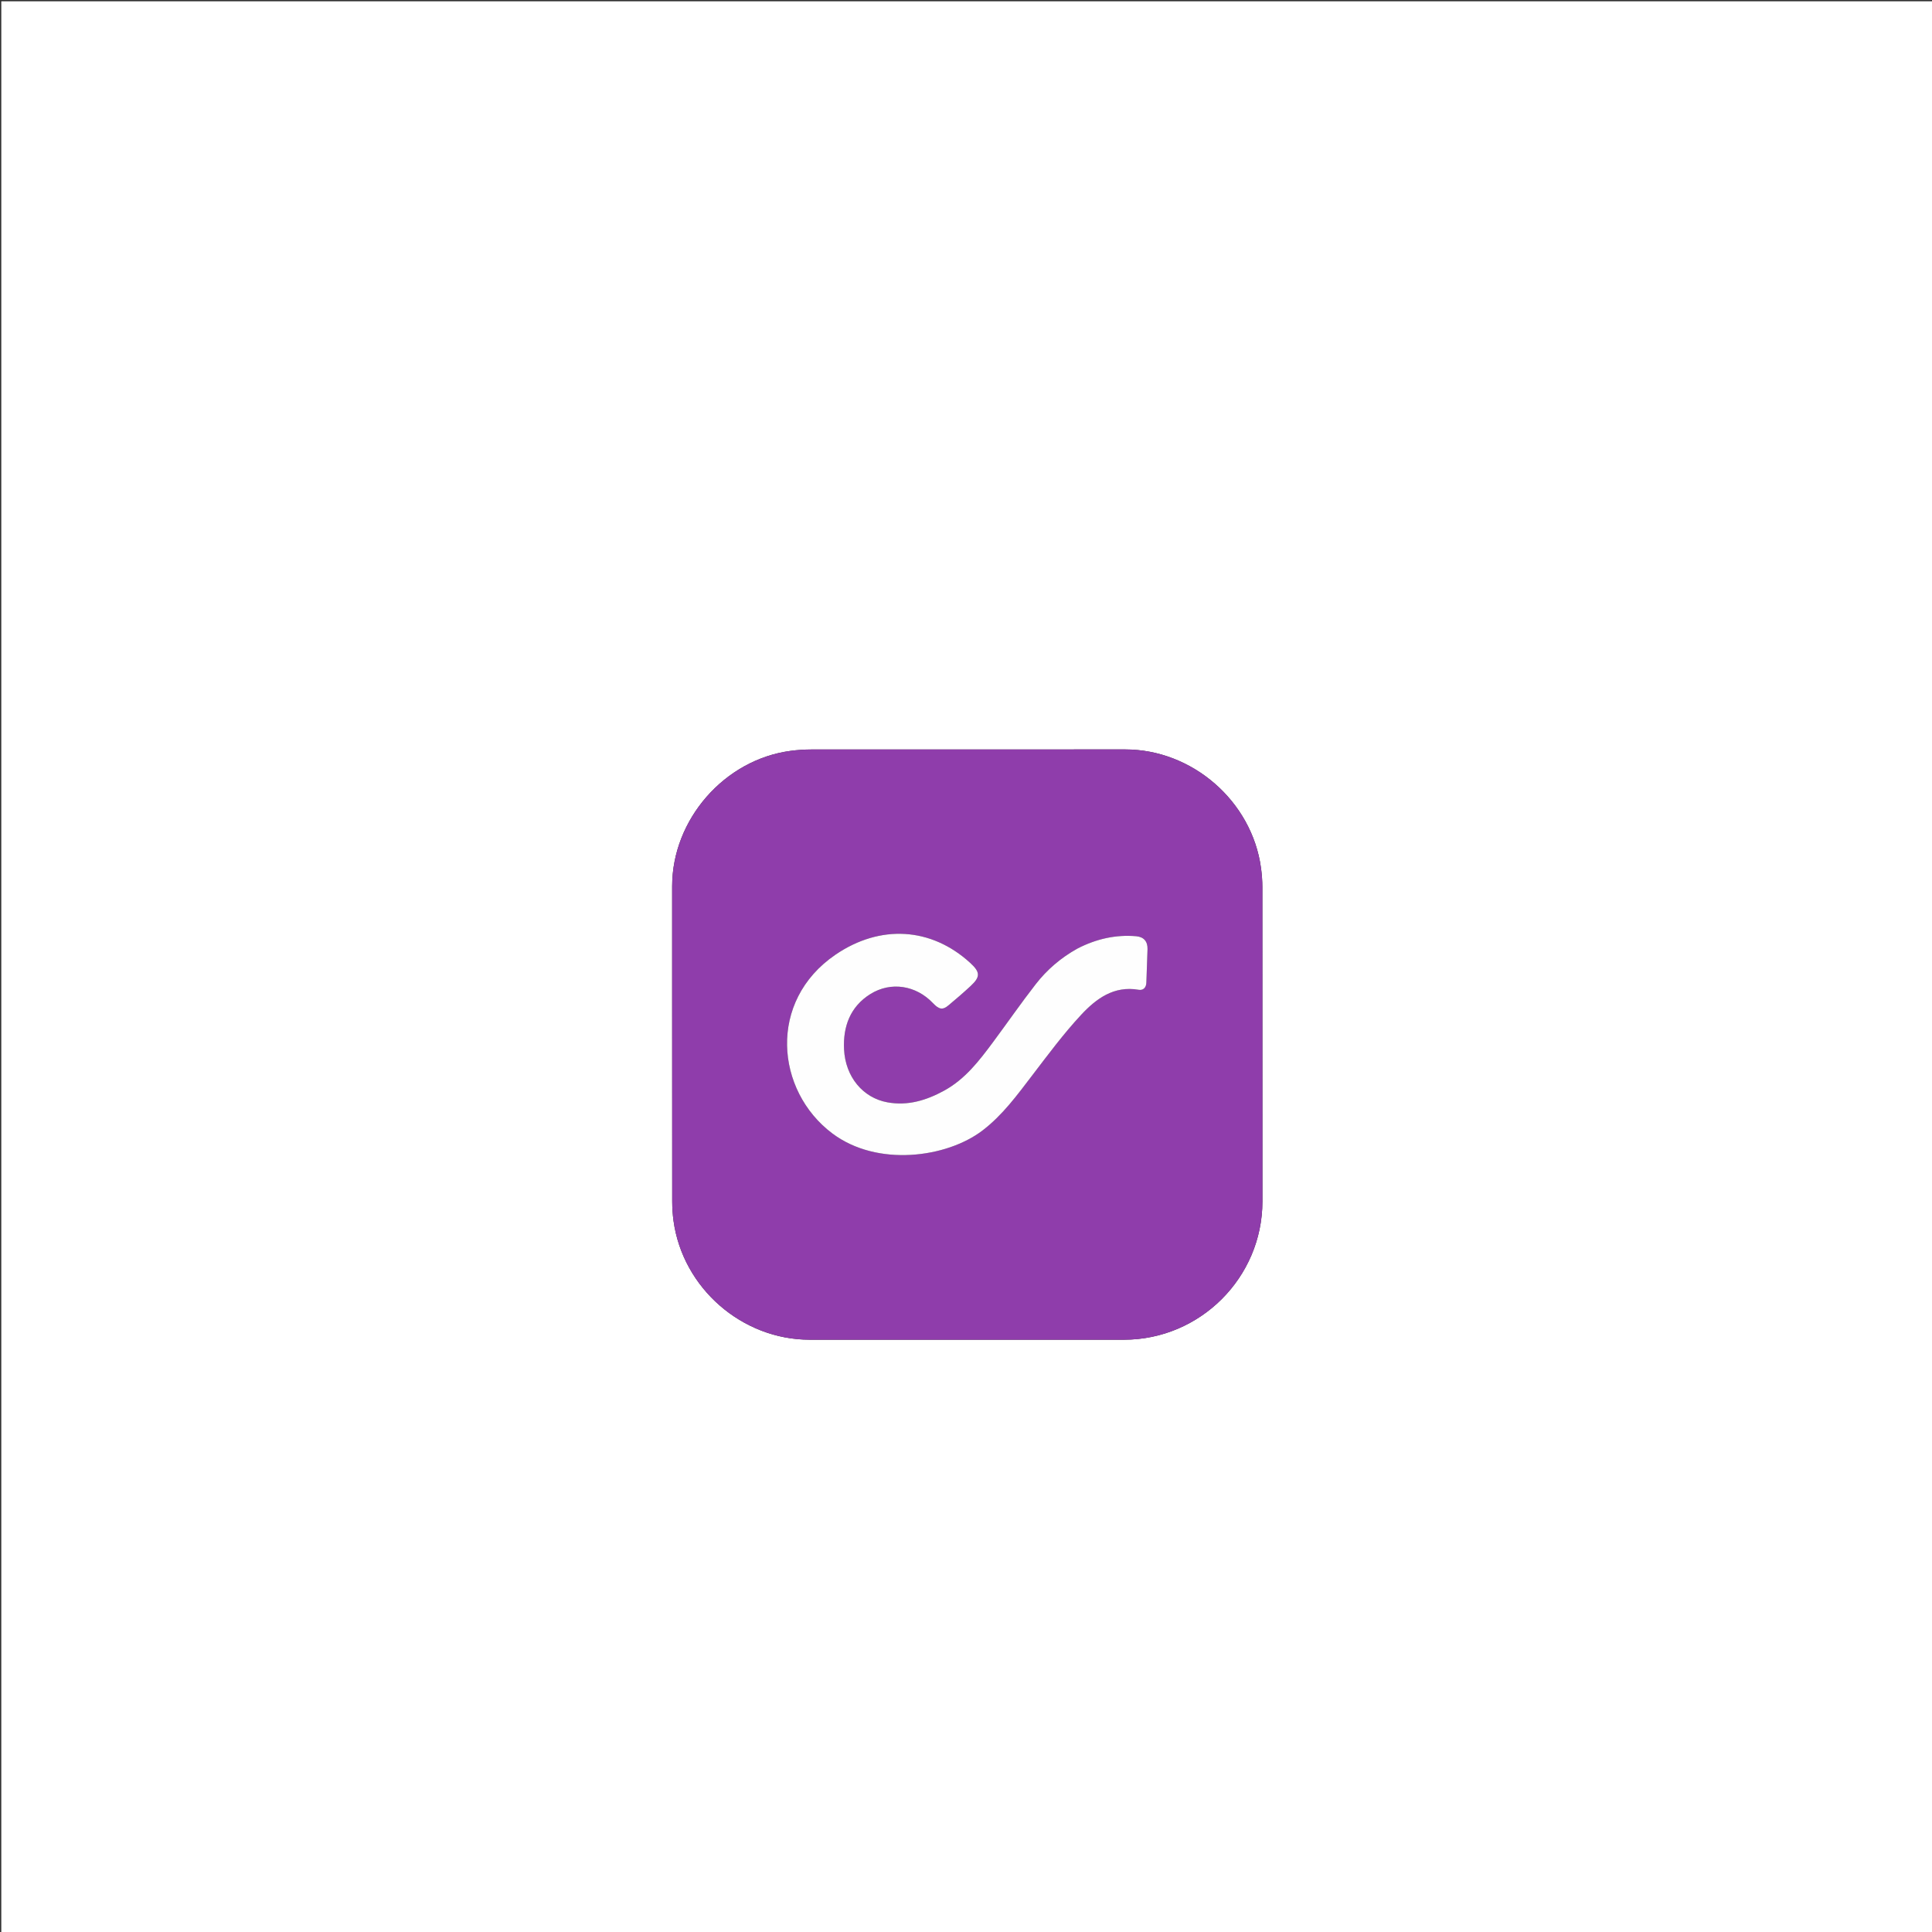 <svg version="1.1" id="Layer_1" xmlns="http://www.w3.org/2000/svg" xmlns:xlink="http://www.w3.org/1999/xlink" x="0px" y="0px"
	 width="100%" viewBox="0 0 1500 1500" enable-background="new 0 0 1500 1500" xml:space="preserve">
<rect x="0" y="0" width="1500" height="1500" fill="#333333" stroke="none"/>
<path fill="#FFFFFF" opacity="1" stroke="none" 
	d="
M800,1501 
	C533.333,1501 267.167,1501 1,1501 
	C1,1001 1,501 1,1 
	C501,1 1001,1 1501,1 
	C1501,501 1501,1000.999 1501,1501 
	C1267.5,1501 1034,1501 800,1501 
M521.851,764.5 
	C521.851,820.665 521.825,876.83 521.896,932.995 
	C521.903,937.972 522.254,942.987 522.933,947.917 
	C530.107,1000.053 576.092,1040.141 628.629,1040.146 
	C709.96,1040.153 791.291,1040.136 872.622,1040.153 
	C931.772,1040.166 980.144,991.868 980.147,932.746 
	C980.15,851.415 980.168,770.084 980.104,688.753 
	C980.1,683.778 979.709,678.766 979.038,673.834 
	C972.01,622.142 925.807,581.858 873.622,581.852 
	C792.291,581.843 710.96,581.831 629.629,581.899 
	C624.321,581.903 618.974,582.279 613.711,582.98 
	C562.458,589.804 521.891,636.232 521.852,688.002 
	C521.834,713.168 521.851,738.334 521.851,764.5 
z"/>
<path fill="#8F3DAB" opacity="1" stroke="none" 
	d="
M521.851,764 
	C521.851,738.334 521.834,713.168 521.852,688.002 
	C521.891,636.232 562.458,589.804 613.711,582.98 
	C618.974,582.279 624.321,581.903 629.629,581.899 
	C710.96,581.831 792.291,581.843 873.622,581.852 
	C925.807,581.858 972.01,622.142 979.038,673.834 
	C979.709,678.766 980.1,683.778 980.104,688.753 
	C980.168,770.084 980.15,851.415 980.147,932.746 
	C980.144,991.868 931.772,1040.166 872.622,1040.153 
	C791.291,1040.136 709.96,1040.153 628.629,1040.146 
	C576.092,1040.141 530.107,1000.053 522.933,947.917 
	C522.254,942.987 521.903,937.972 521.896,932.995 
	C521.825,876.83 521.851,820.665 521.851,764 
M836.205,736.666 
	C823.635,743.615 812.887,752.875 804.142,764.111 
	C792.7,778.814 782.084,794.158 770.973,809.123 
	C760.232,823.59 749.296,837.89 732.996,846.793 
	C719.225,854.315 704.805,858.739 688.96,855.842 
	C670.032,852.382 656.375,836.192 655.317,814.691 
	C654.451,797.072 660.057,781.6 675.692,771.817 
	C691.701,761.799 711.25,765.008 724.361,778.839 
	C729.052,783.788 731.885,784.325 736.305,780.627 
	C742.178,775.716 748.009,770.737 753.61,765.522 
	C761.294,758.367 761.113,754.76 753.224,747.546 
	C723.066,719.968 683.456,717.477 648.664,741.22 
	C595.874,777.247 602.078,846.731 646.114,879.917 
	C681.112,906.293 735.074,898.861 762.797,877.717 
	C778.392,865.823 789.718,850.222 801.462,834.864 
	C813.676,818.892 825.698,802.636 839.357,787.949 
	C850.984,775.448 864.781,765.099 884.06,768.467 
	C887.512,769.07 889.943,766.901 890.037,762.796 
	C890.234,754.147 890.741,745.504 890.937,736.855 
	C891.073,730.902 888.009,727.389 882.119,726.888 
	C866.117,725.527 851.069,728.992 836.205,736.666 
z"/>
<path fill="#FEFEFE" opacity="1" stroke="none" 
	d="
M836.52,736.469 
	C851.069,728.992 866.117,725.527 882.119,726.888 
	C888.009,727.389 891.073,730.902 890.937,736.855 
	C890.741,745.504 890.234,754.147 890.037,762.796 
	C889.943,766.901 887.512,769.07 884.06,768.467 
	C864.781,765.099 850.984,775.448 839.357,787.949 
	C825.698,802.636 813.676,818.892 801.462,834.864 
	C789.718,850.222 778.392,865.823 762.797,877.717 
	C735.074,898.861 681.112,906.293 646.114,879.917 
	C602.078,846.731 595.874,777.247 648.664,741.22 
	C683.456,717.477 723.066,719.968 753.224,747.546 
	C761.113,754.76 761.294,758.367 753.61,765.522 
	C748.009,770.737 742.178,775.716 736.305,780.627 
	C731.885,784.325 729.052,783.788 724.361,778.839 
	C711.25,765.008 691.701,761.799 675.692,771.817 
	C660.057,781.6 654.451,797.072 655.317,814.691 
	C656.375,836.192 670.032,852.382 688.96,855.842 
	C704.805,858.739 719.225,854.315 732.996,846.793 
	C749.296,837.89 760.232,823.59 770.973,809.123 
	C782.084,794.158 792.7,778.814 804.142,764.111 
	C812.887,752.875 823.635,743.615 836.52,736.469 
z"/>
</svg>